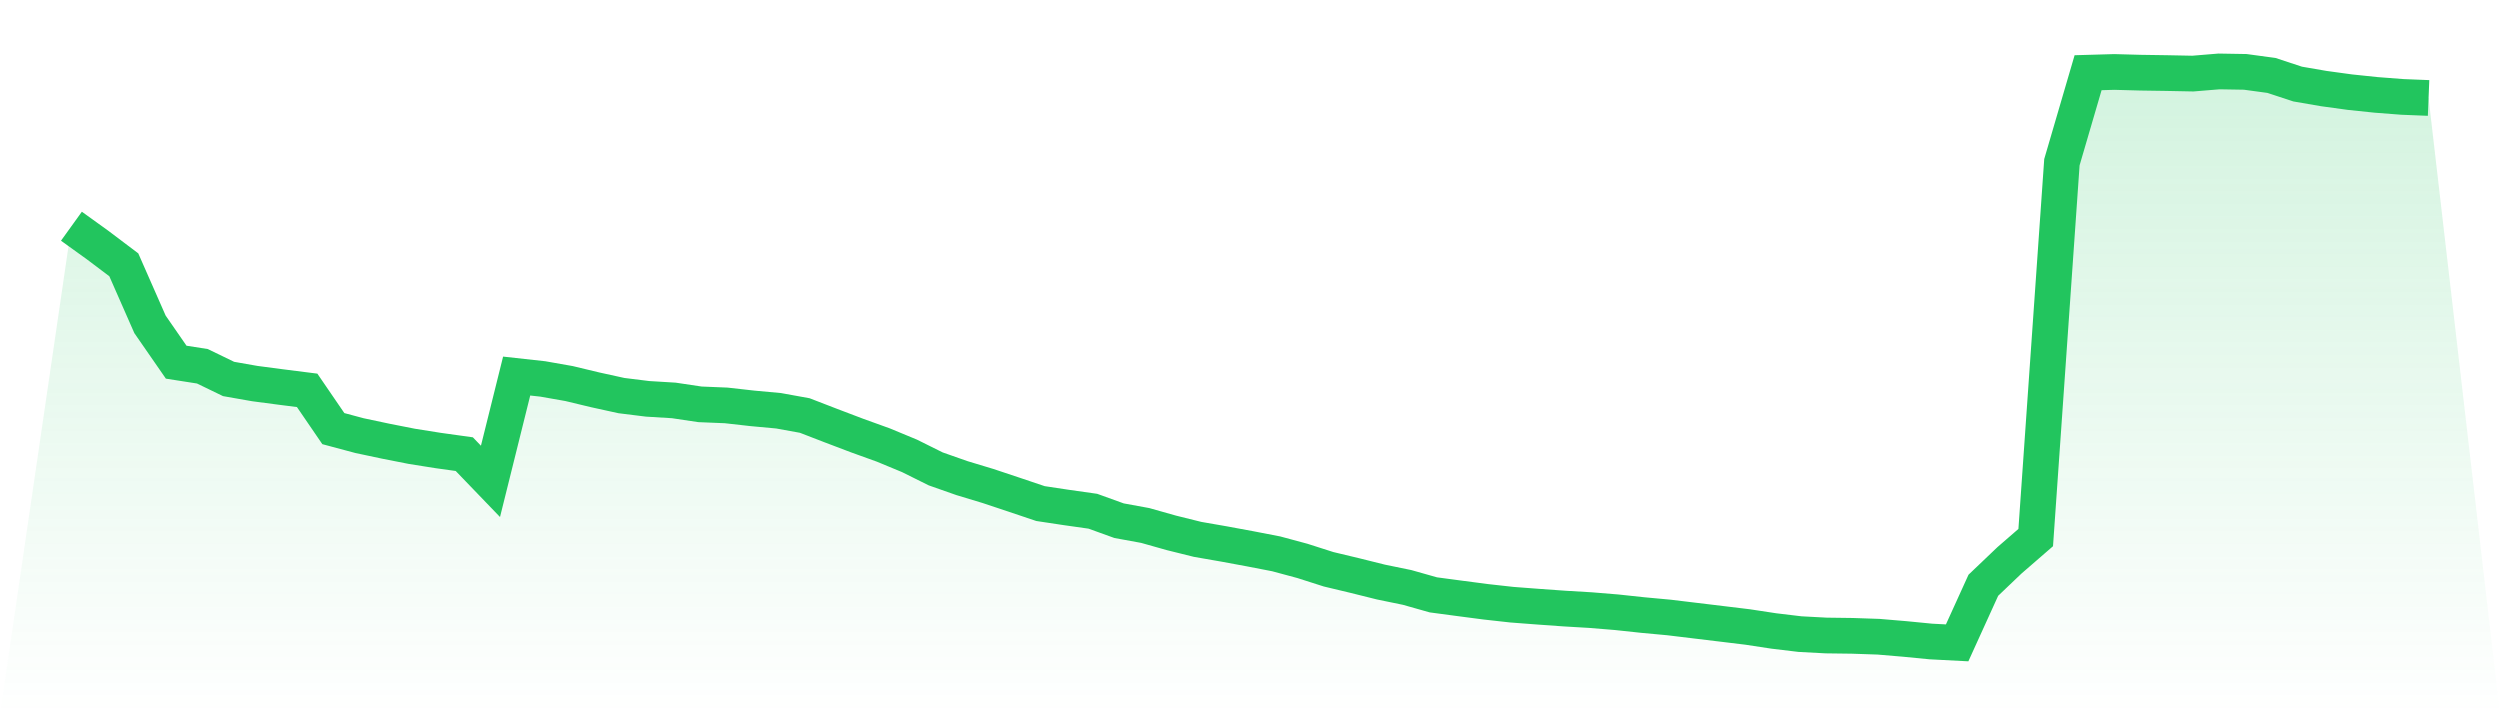 <svg viewBox="0 0 140 40" xmlns="http://www.w3.org/2000/svg">
<defs>
<linearGradient id="gradient" x1="0" x2="0" y1="0" y2="1">
<stop offset="0%" stop-color="#22c55e" stop-opacity="0.2"/>
<stop offset="100%" stop-color="#22c55e" stop-opacity="0"/>
</linearGradient>
</defs>
<path d="M4,12.668 L4,12.668 L5.467,13.724 L6.933,14.83 L8.4,18.164 L9.867,20.282 L11.333,20.511 L12.8,21.222 L14.267,21.48 L15.733,21.673 L17.2,21.859 L18.667,24.003 L20.133,24.395 L21.6,24.706 L23.067,24.995 L24.533,25.228 L26,25.432 L27.467,26.956 L28.933,21.059 L30.4,21.221 L31.867,21.479 L33.333,21.831 L34.8,22.153 L36.267,22.335 L37.733,22.424 L39.2,22.643 L40.667,22.703 L42.133,22.868 L43.6,23.003 L45.067,23.269 L46.533,23.835 L48,24.392 L49.467,24.921 L50.933,25.529 L52.4,26.258 L53.867,26.774 L55.333,27.217 L56.8,27.706 L58.267,28.2 L59.733,28.421 L61.2,28.629 L62.667,29.159 L64.133,29.427 L65.6,29.841 L67.067,30.205 L68.533,30.46 L70,30.731 L71.467,31.015 L72.933,31.41 L74.4,31.879 L75.867,32.23 L77.333,32.595 L78.8,32.897 L80.267,33.312 L81.733,33.508 L83.2,33.7 L84.667,33.863 L86.133,33.974 L87.6,34.079 L89.067,34.166 L90.533,34.286 L92,34.443 L93.467,34.579 L94.933,34.756 L96.4,34.933 L97.867,35.111 L99.333,35.334 L100.8,35.51 L102.267,35.588 L103.733,35.607 L105.2,35.657 L106.667,35.781 L108.133,35.924 L109.6,36 L111.067,32.774 L112.533,31.376 L114,30.104 L115.467,9.082 L116.933,4.072 L118.4,4.03 L119.867,4.07 L121.333,4.092 L122.8,4.121 L124.267,4 L125.733,4.025 L127.2,4.224 L128.667,4.707 L130.133,4.96 L131.6,5.161 L133.067,5.314 L134.533,5.427 L136,5.486 L140,40 L0,40 z" fill="url(#gradient)"/>
<path d="M4,12.668 L4,12.668 L5.467,13.724 L6.933,14.83 L8.4,18.164 L9.867,20.282 L11.333,20.511 L12.8,21.222 L14.267,21.48 L15.733,21.673 L17.2,21.859 L18.667,24.003 L20.133,24.395 L21.6,24.706 L23.067,24.995 L24.533,25.228 L26,25.432 L27.467,26.956 L28.933,21.059 L30.4,21.221 L31.867,21.479 L33.333,21.831 L34.8,22.153 L36.267,22.335 L37.733,22.424 L39.2,22.643 L40.667,22.703 L42.133,22.868 L43.6,23.003 L45.067,23.269 L46.533,23.835 L48,24.392 L49.467,24.921 L50.933,25.529 L52.4,26.258 L53.867,26.774 L55.333,27.217 L56.8,27.706 L58.267,28.2 L59.733,28.421 L61.2,28.629 L62.667,29.159 L64.133,29.427 L65.6,29.841 L67.067,30.205 L68.533,30.46 L70,30.731 L71.467,31.015 L72.933,31.41 L74.4,31.879 L75.867,32.23 L77.333,32.595 L78.8,32.897 L80.267,33.312 L81.733,33.508 L83.2,33.7 L84.667,33.863 L86.133,33.974 L87.6,34.079 L89.067,34.166 L90.533,34.286 L92,34.443 L93.467,34.579 L94.933,34.756 L96.4,34.933 L97.867,35.111 L99.333,35.334 L100.8,35.51 L102.267,35.588 L103.733,35.607 L105.2,35.657 L106.667,35.781 L108.133,35.924 L109.6,36 L111.067,32.774 L112.533,31.376 L114,30.104 L115.467,9.082 L116.933,4.072 L118.4,4.03 L119.867,4.07 L121.333,4.092 L122.8,4.121 L124.267,4 L125.733,4.025 L127.2,4.224 L128.667,4.707 L130.133,4.96 L131.6,5.161 L133.067,5.314 L134.533,5.427 L136,5.486" fill="none" stroke="#22c55e" stroke-width="2"/>
</svg>
